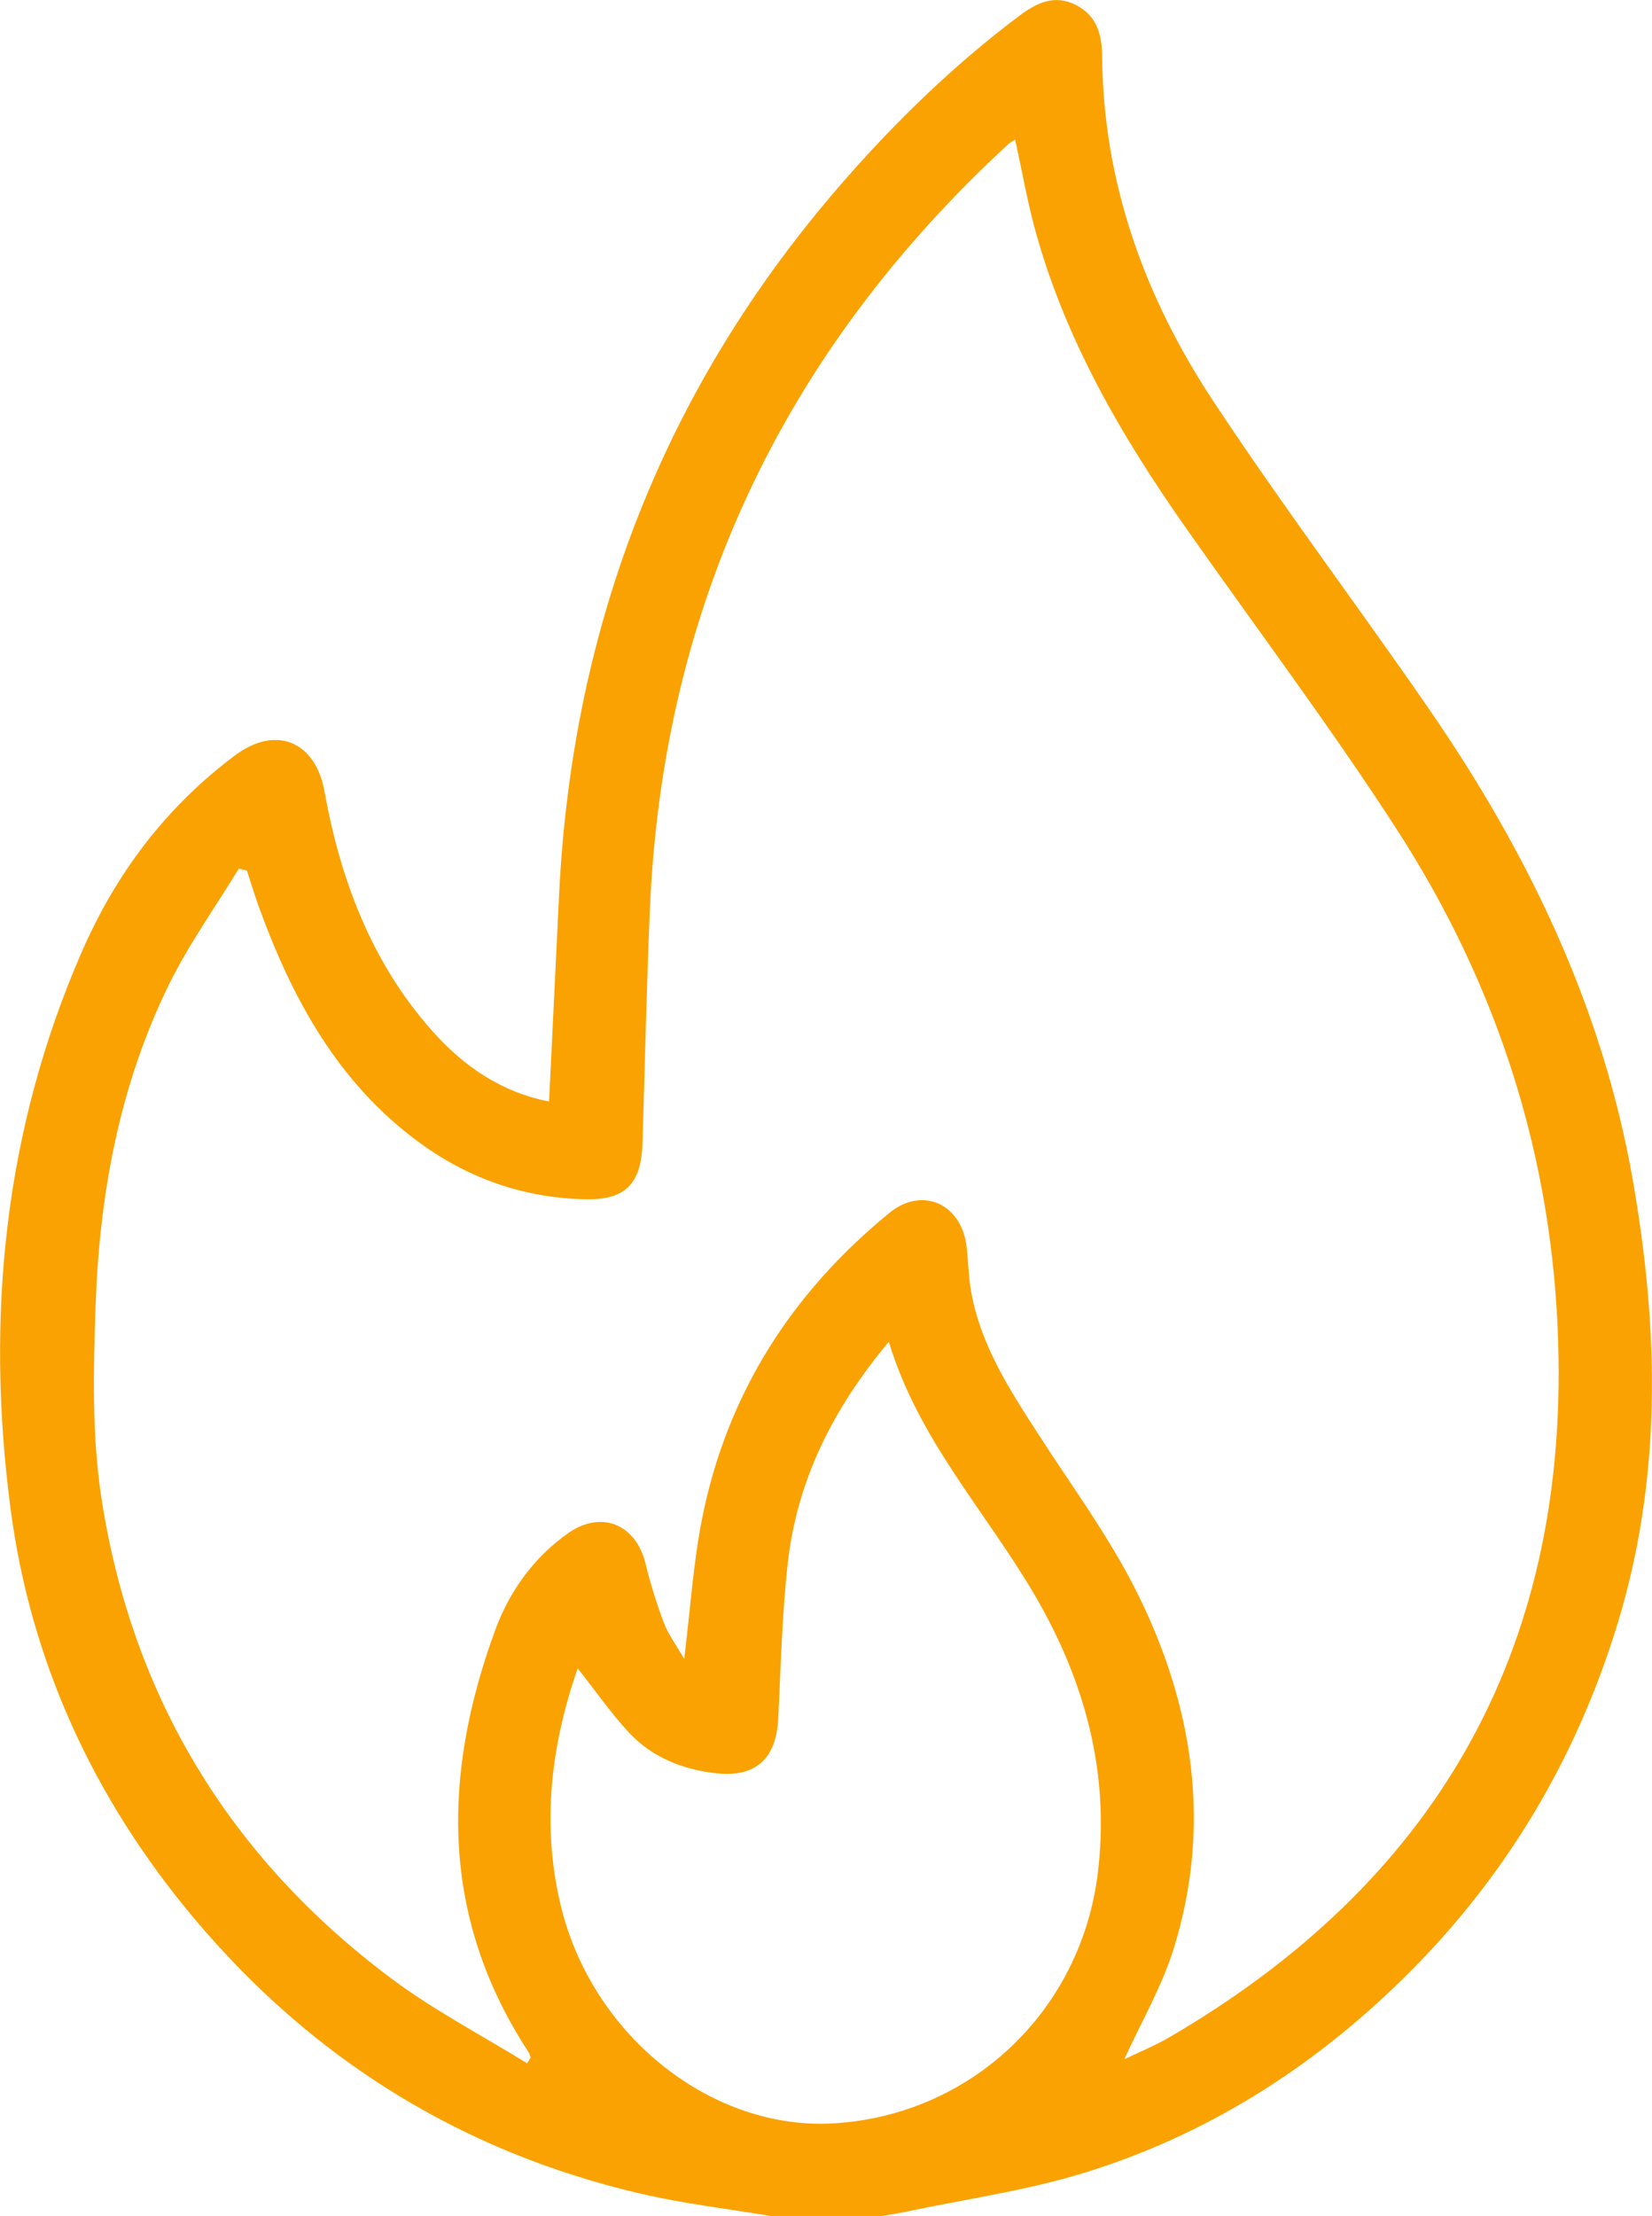 <svg width="85" height="114" viewBox="0 0 85 114" fill="none" xmlns="http://www.w3.org/2000/svg">
<g clip-path="url(#clip0_2894_439)">
<path d="M39.642 114C37.432 113.63 35.194 113.37 33.011 112.864C23.755 110.718 16.055 105.937 9.949 98.645C4.826 92.527 1.557 85.474 0.53 77.525C-0.74 67.718 0.216 58.133 4.199 48.988C5.955 44.957 8.527 41.523 12.094 38.86C14.239 37.257 16.244 38.192 16.692 40.697C17.508 45.228 19.102 49.494 22.215 53.009C23.841 54.846 25.787 56.188 28.251 56.666C28.424 53.063 28.597 49.51 28.77 45.962C29.456 32.106 34.211 19.892 43.322 9.422C46.078 6.254 49.071 3.352 52.422 0.831C53.335 0.141 54.264 -0.31 55.377 0.266C56.426 0.81 56.696 1.76 56.707 2.88C56.761 9.389 58.89 15.279 62.413 20.615C65.958 25.988 69.843 31.139 73.501 36.437C78.597 43.821 82.444 51.765 84.011 60.703C85.352 68.359 85.53 75.971 83.239 83.496C81.088 90.544 77.414 96.683 72.156 101.829C67.46 106.431 62.018 109.87 55.739 111.794C52.762 112.707 49.639 113.141 46.58 113.788C46.186 113.87 45.791 113.929 45.397 114C43.478 114 41.56 114 39.642 114ZM52.232 7.178C52.038 7.308 51.941 7.357 51.859 7.433C40.388 18.023 34.108 31.079 33.438 46.782C33.271 50.787 33.179 54.791 33.06 58.796C32.995 60.931 32.158 61.752 30.066 61.697C26.948 61.616 24.133 60.638 21.615 58.807C17.4 55.742 15.039 51.39 13.304 46.614C13.088 46.011 12.904 45.397 12.704 44.788C12.564 44.756 12.429 44.718 12.288 44.685C11.083 46.663 9.722 48.565 8.7 50.635C6.144 55.84 5.112 61.453 4.918 67.201C4.804 70.489 4.723 73.841 5.22 77.074C6.798 87.327 11.861 95.602 20.145 101.791C22.334 103.426 24.787 104.703 27.116 106.143C27.181 106.045 27.24 105.948 27.305 105.85C27.267 105.752 27.246 105.649 27.192 105.567C22.663 98.645 22.734 91.342 25.479 83.86C26.214 81.861 27.456 80.128 29.234 78.873C30.931 77.677 32.72 78.411 33.211 80.426C33.465 81.464 33.784 82.497 34.162 83.496C34.384 84.083 34.779 84.605 35.205 85.344C35.524 82.746 35.67 80.421 36.119 78.15C37.394 71.716 40.733 66.5 45.775 62.387C47.418 61.051 49.395 61.893 49.714 64.001C49.822 64.734 49.817 65.479 49.93 66.212C50.379 69.119 51.951 71.499 53.502 73.901C55.21 76.536 57.09 79.101 58.49 81.899C61.392 87.718 62.364 93.874 60.397 100.226C59.787 102.198 58.717 104.029 57.847 105.942C58.587 105.583 59.403 105.252 60.16 104.812C73.777 96.874 80.639 85.083 80.175 69.163C79.91 59.551 77.057 50.694 71.869 42.669C68.454 37.388 64.666 32.351 61.051 27.205C57.669 22.397 54.74 17.36 53.205 11.617C52.827 10.188 52.573 8.726 52.232 7.178ZM29.721 85.827C28.316 89.897 27.846 93.994 28.888 98.172C30.553 104.817 36.686 109.615 42.911 109.235C49.941 108.811 55.593 103.492 56.48 96.406C57.123 91.234 55.826 86.479 53.232 82.046C50.725 77.764 47.25 74.058 45.732 69.027C42.889 72.428 41.036 76.091 40.544 80.323C40.236 83.007 40.177 85.719 40.042 88.419C39.939 90.495 38.864 91.456 36.821 91.223C35.119 91.027 33.573 90.413 32.39 89.163C31.466 88.18 30.693 87.05 29.721 85.827Z" fill="#FAA202"/>
</g>
<defs>
<clipPath id="clip0_2894_439">
<rect width="85" height="114" fill="white"/>
</clipPath>
</defs>
</svg>
